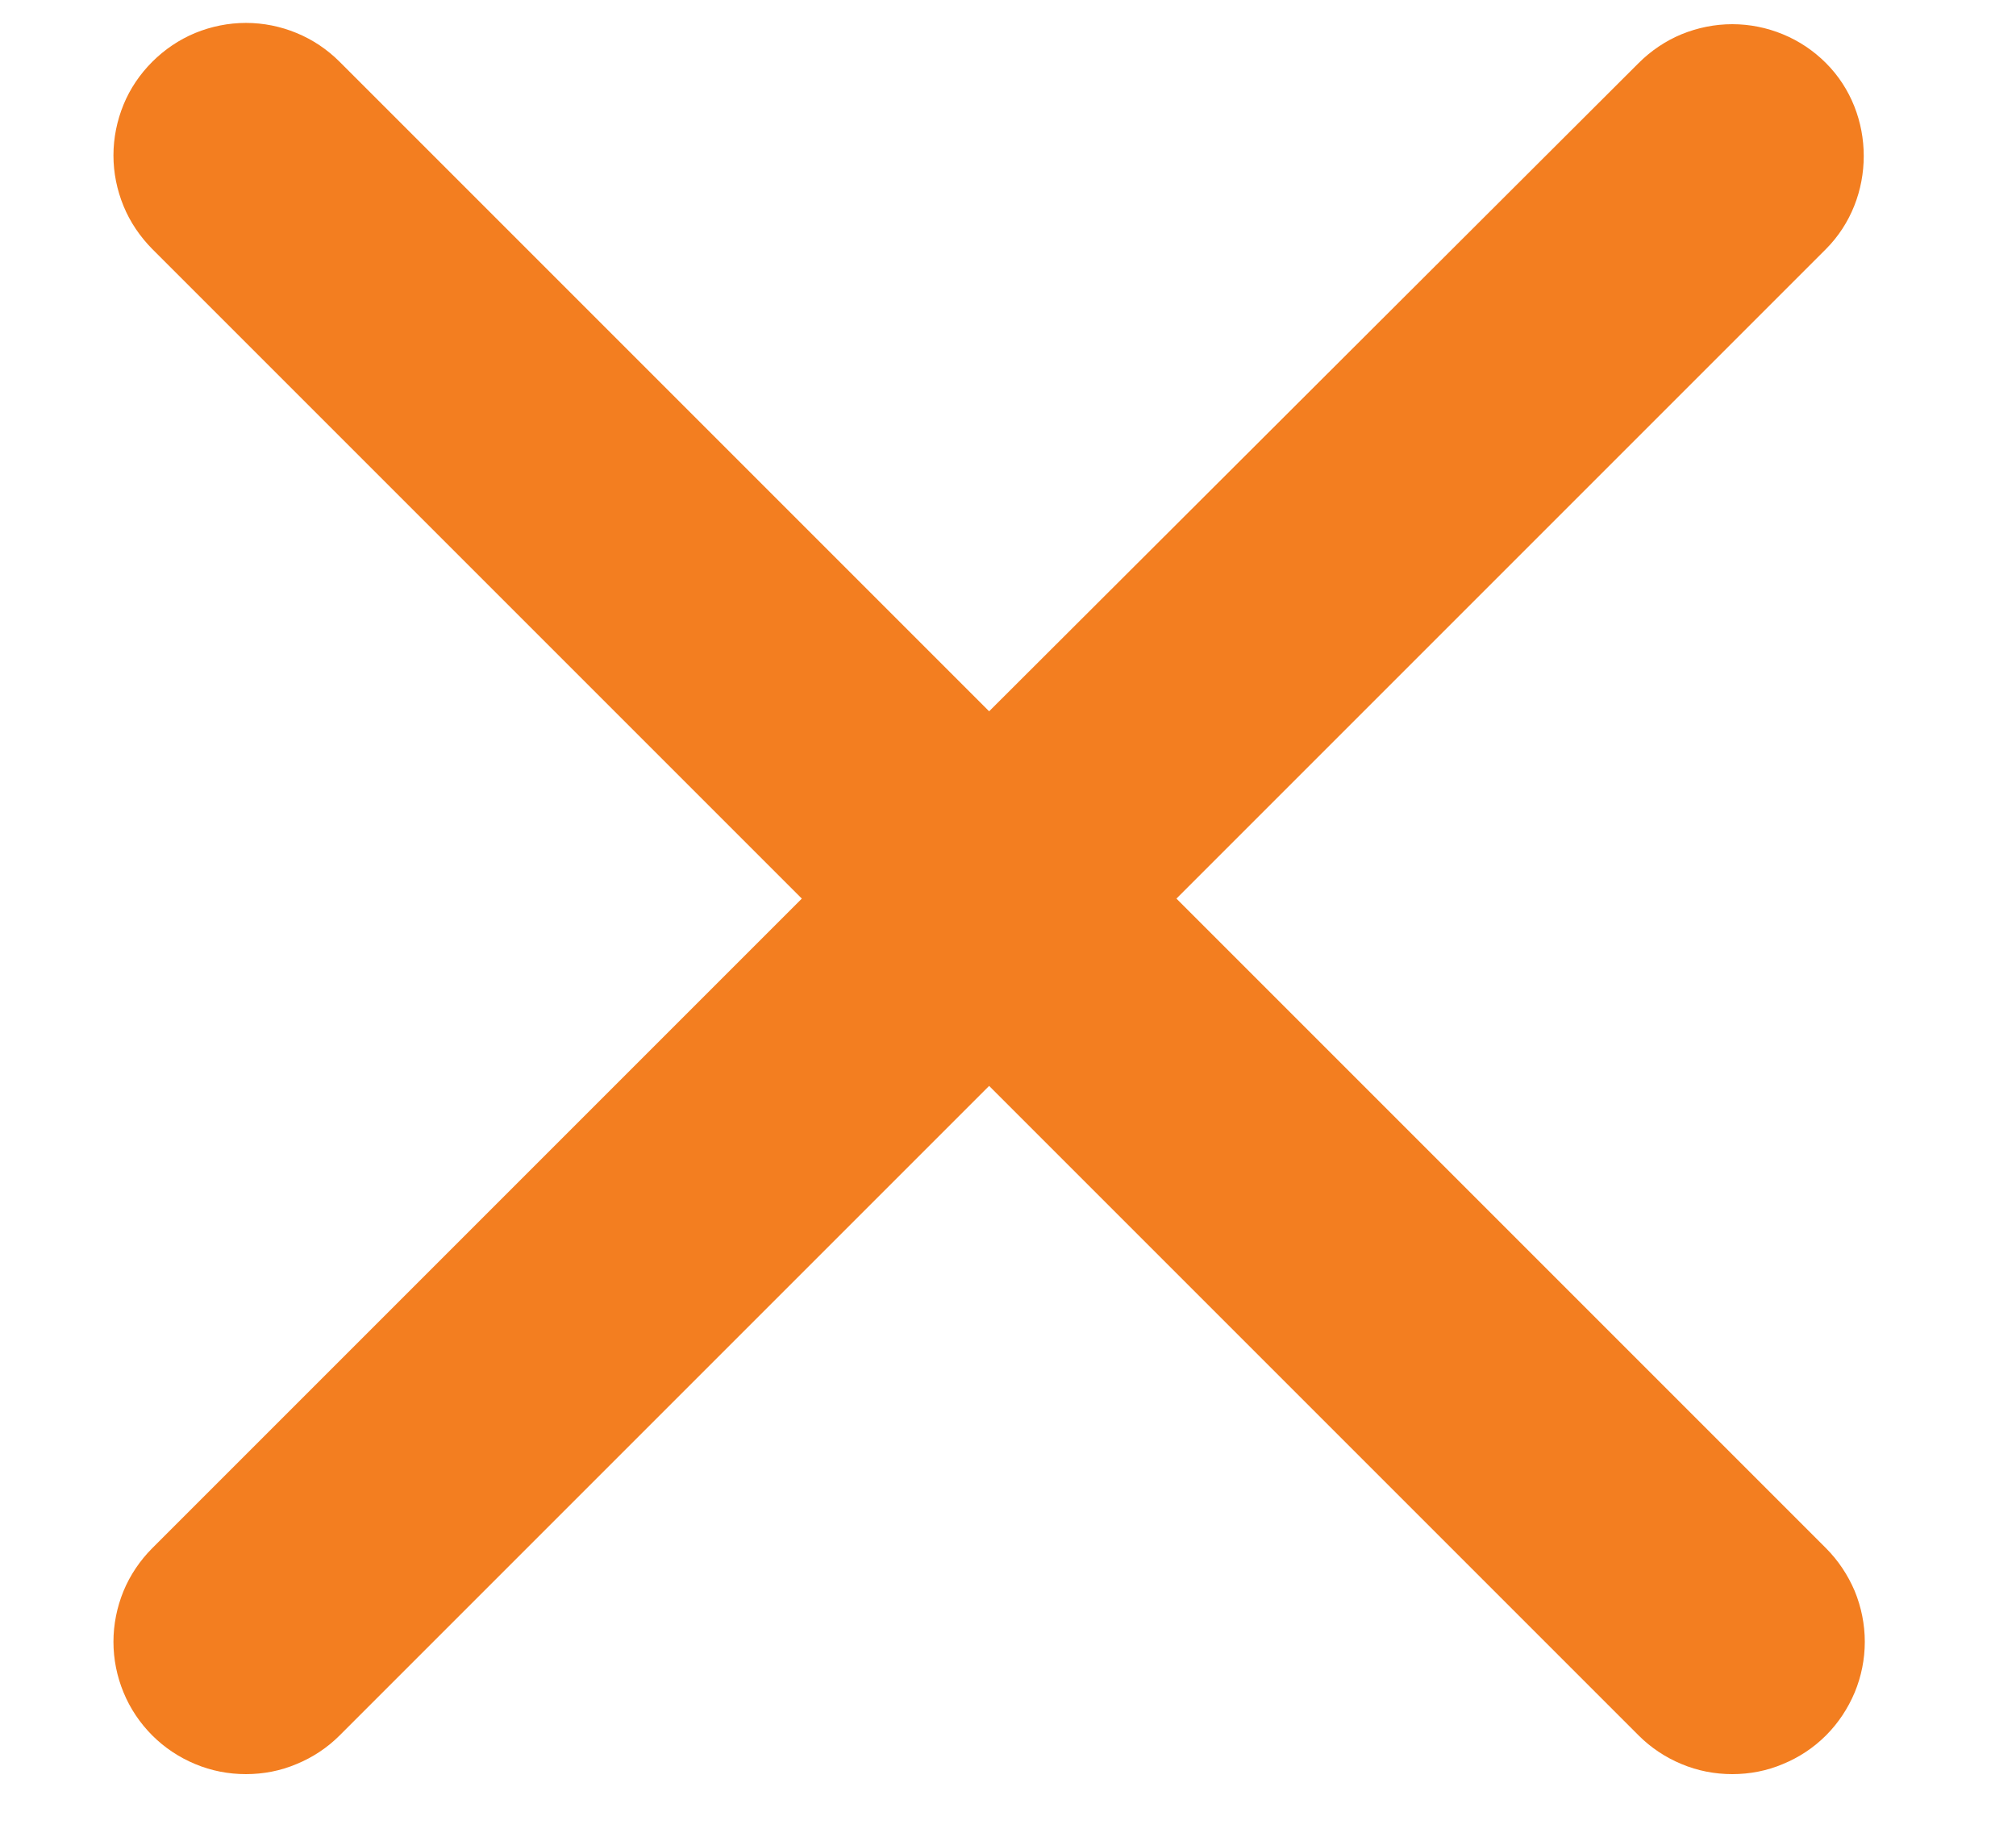 <svg width="11" height="10" viewBox="0 0 11 10" fill="none" xmlns="http://www.w3.org/2000/svg">
<path d="M9.963 0.344C9.896 0.277 9.816 0.223 9.728 0.187C9.641 0.151 9.547 0.132 9.452 0.132C9.357 0.132 9.263 0.151 9.175 0.187C9.088 0.223 9.008 0.277 8.941 0.344L5.397 3.881L1.853 0.337C1.786 0.27 1.706 0.216 1.618 0.18C1.531 0.144 1.437 0.125 1.342 0.125C1.247 0.125 1.153 0.144 1.065 0.18C0.978 0.216 0.898 0.27 0.831 0.337C0.764 0.404 0.71 0.483 0.674 0.571C0.638 0.659 0.619 0.753 0.619 0.848C0.619 0.943 0.638 1.036 0.674 1.124C0.71 1.212 0.764 1.291 0.831 1.359L4.375 4.903L0.831 8.447C0.764 8.514 0.71 8.594 0.674 8.681C0.638 8.769 0.619 8.863 0.619 8.958C0.619 9.053 0.638 9.147 0.674 9.234C0.71 9.322 0.764 9.402 0.831 9.469C0.898 9.536 0.978 9.589 1.065 9.625C1.153 9.662 1.247 9.68 1.342 9.68C1.437 9.68 1.531 9.662 1.618 9.625C1.706 9.589 1.786 9.536 1.853 9.469L5.397 5.925L8.941 9.469C9.008 9.536 9.088 9.589 9.175 9.625C9.263 9.662 9.357 9.68 9.452 9.68C9.547 9.68 9.641 9.662 9.728 9.625C9.816 9.589 9.896 9.536 9.963 9.469C10.03 9.402 10.083 9.322 10.12 9.234C10.156 9.147 10.175 9.053 10.175 8.958C10.175 8.863 10.156 8.769 10.12 8.681C10.083 8.594 10.03 8.514 9.963 8.447L6.419 4.903L9.963 1.359C10.238 1.083 10.238 0.619 9.963 0.344Z" fill="#F37E20"/>
</svg>
